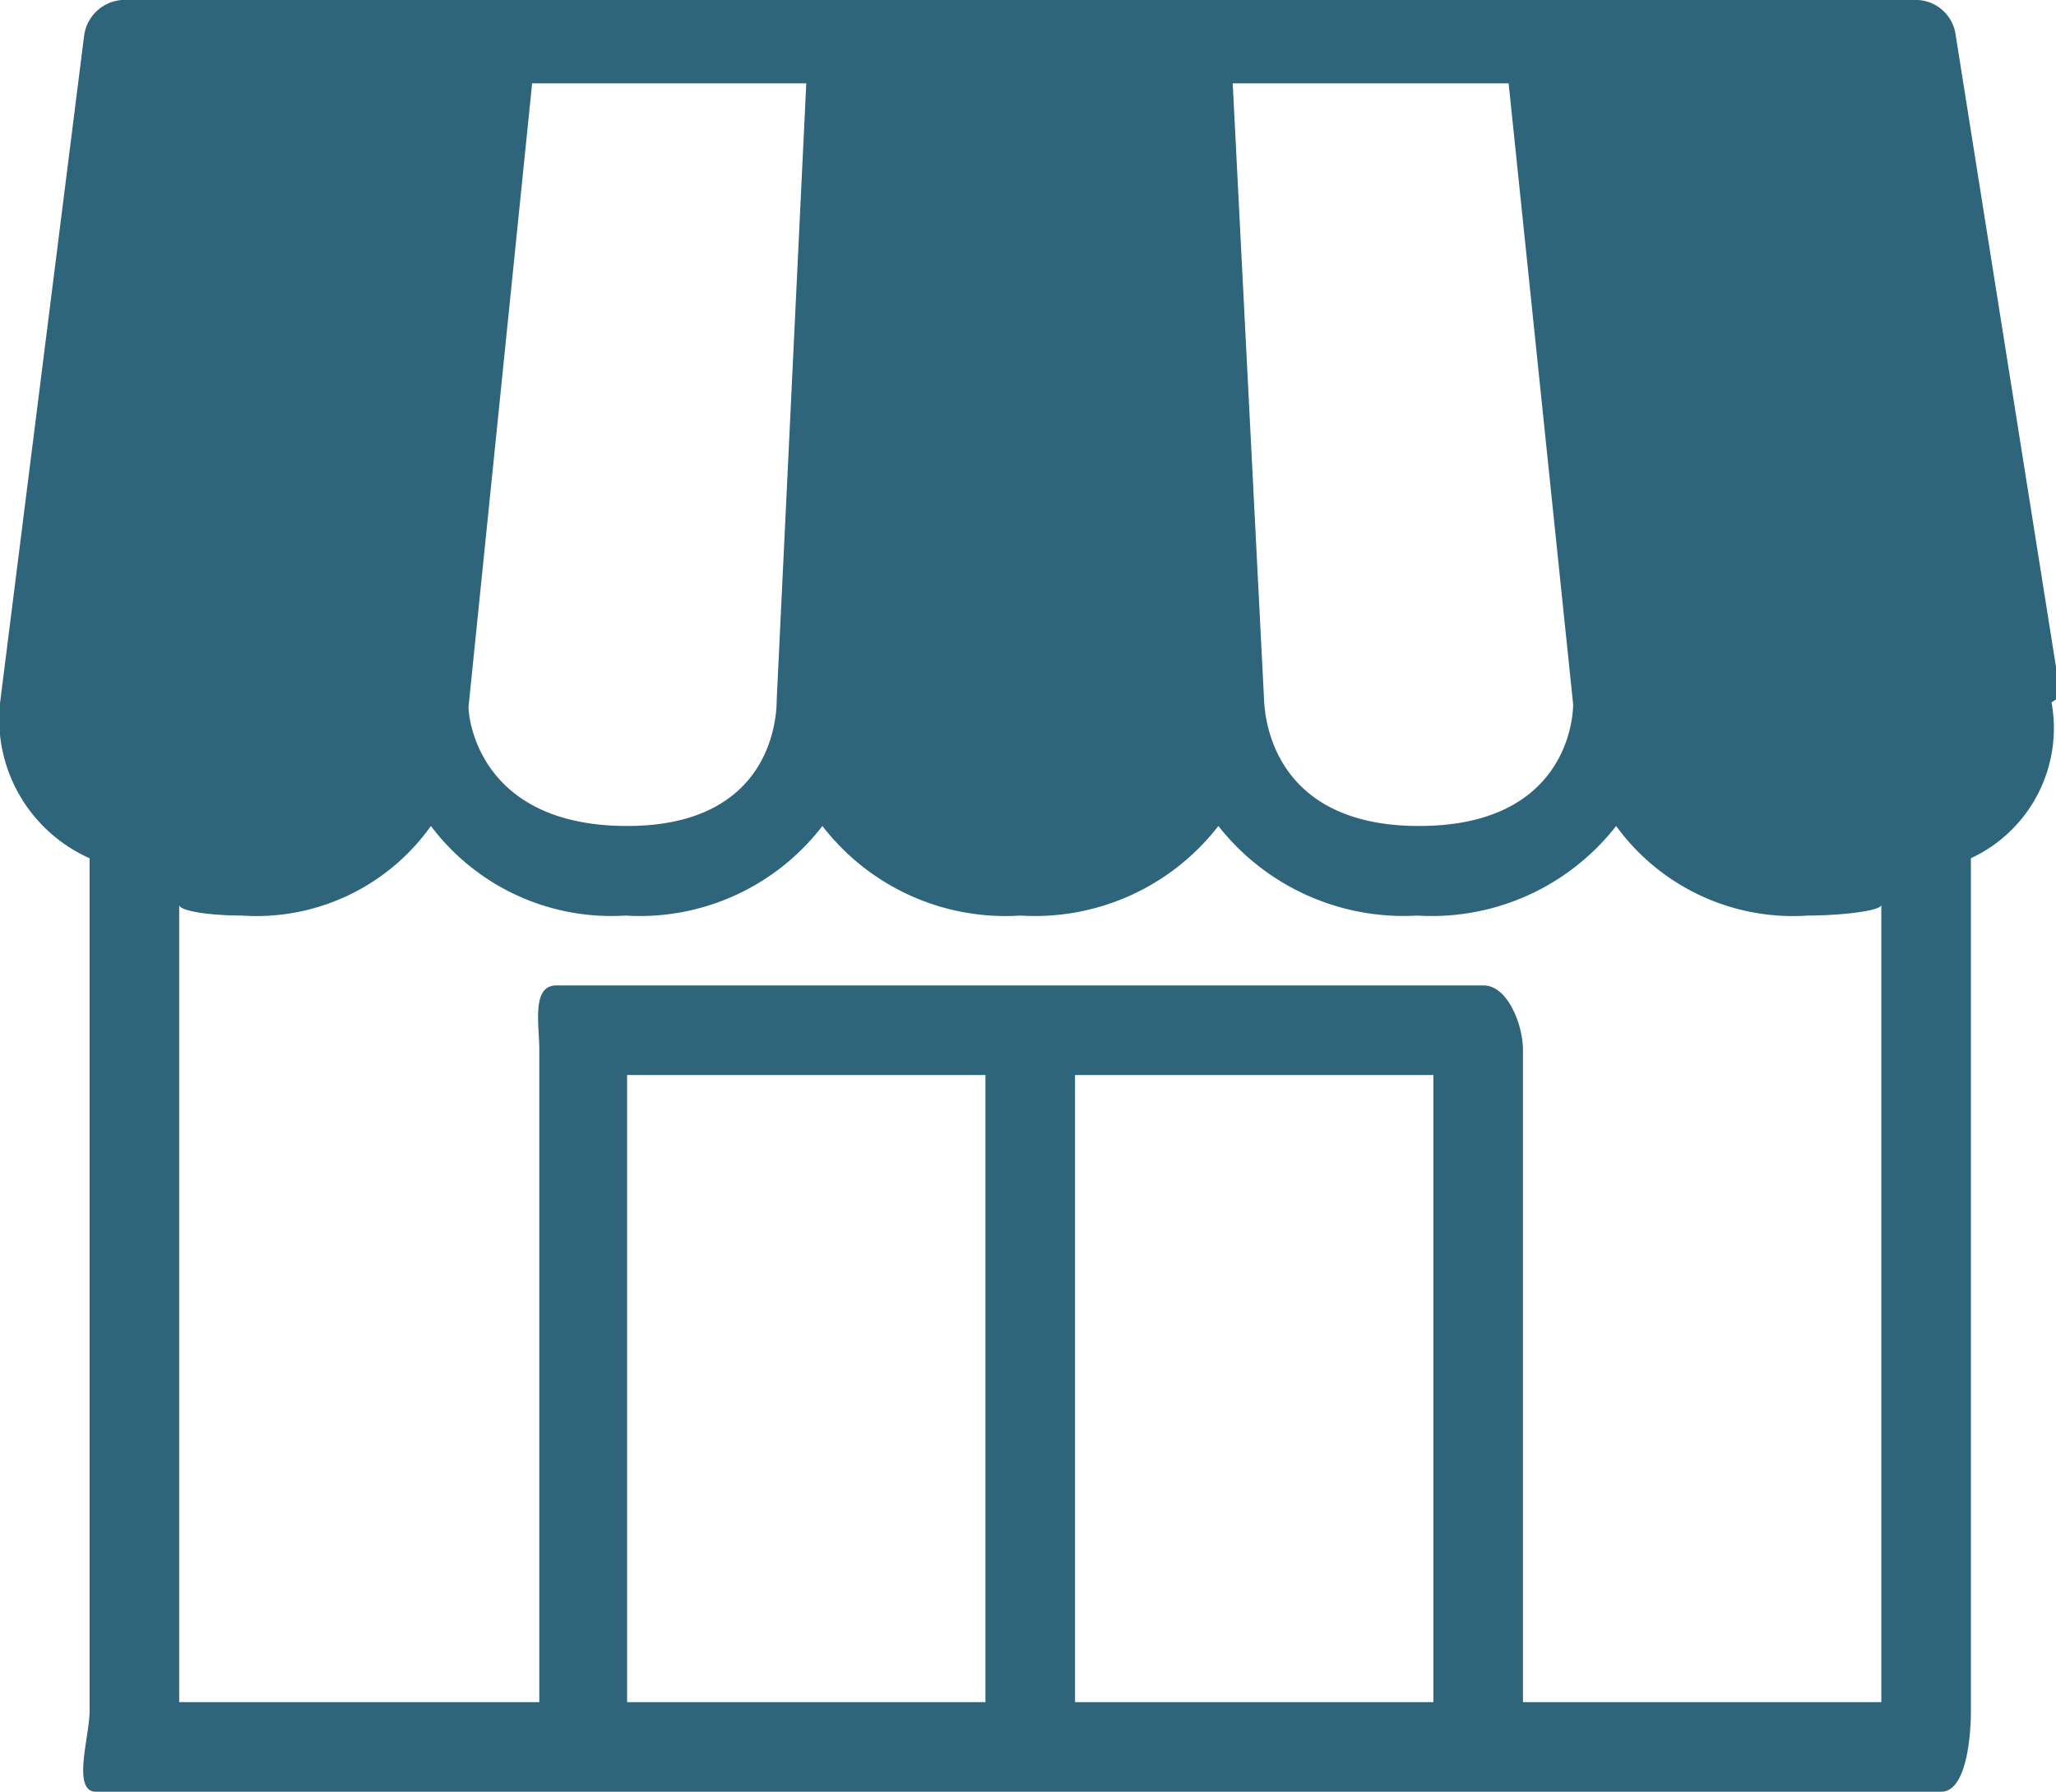 <svg xmlns="http://www.w3.org/2000/svg" viewBox="0 0 22.95 20"><defs><style>.cls-1{fill:#2e657a;}</style></defs><g id="レイヤー_2" data-name="レイヤー 2"><g id="デザイン"><path class="cls-1" d="M23,7.76,21.83.39A.45.45,0,0,0,21.36,0H1.43A.46.46,0,0,0,.94.39L0,7.85A1.7,1.7,0,0,0,1,9.58V19.1c0,.28-.2.9.07.9h20.6c.28,0,.33-.62.33-.9V9.58a1.6,1.6,0,0,0,.9-1.74S23,7.78,23,7.76ZM16.84.93l.72,6.93c0,.22-.12,1.36-1.72,1.36s-1.72-1.16-1.73-1.41L13.76.93ZM5.94.93H9L8.67,7.81v0C8.67,8,8.62,9.22,7,9.22S5.23,8.06,5.23,7.89ZM11,19H7V12h4Zm5,0H12V12h4Zm5,0H17V11.72c0-.28-.17-.72-.44-.72H6.21c-.28,0-.19.44-.19.72V19H2V10.1c0,.07.35.12.7.12a2.39,2.39,0,0,0,2.11-1,2.52,2.52,0,0,0,2.17,1,2.57,2.57,0,0,0,2.2-1,2.58,2.58,0,0,0,2.21,1,2.59,2.59,0,0,0,2.21-1,2.63,2.63,0,0,0,2.22,1,2.61,2.61,0,0,0,2.22-1,2.44,2.44,0,0,0,2.14,1c.35,0,.82-.05.82-.12Z"/></g></g></svg>